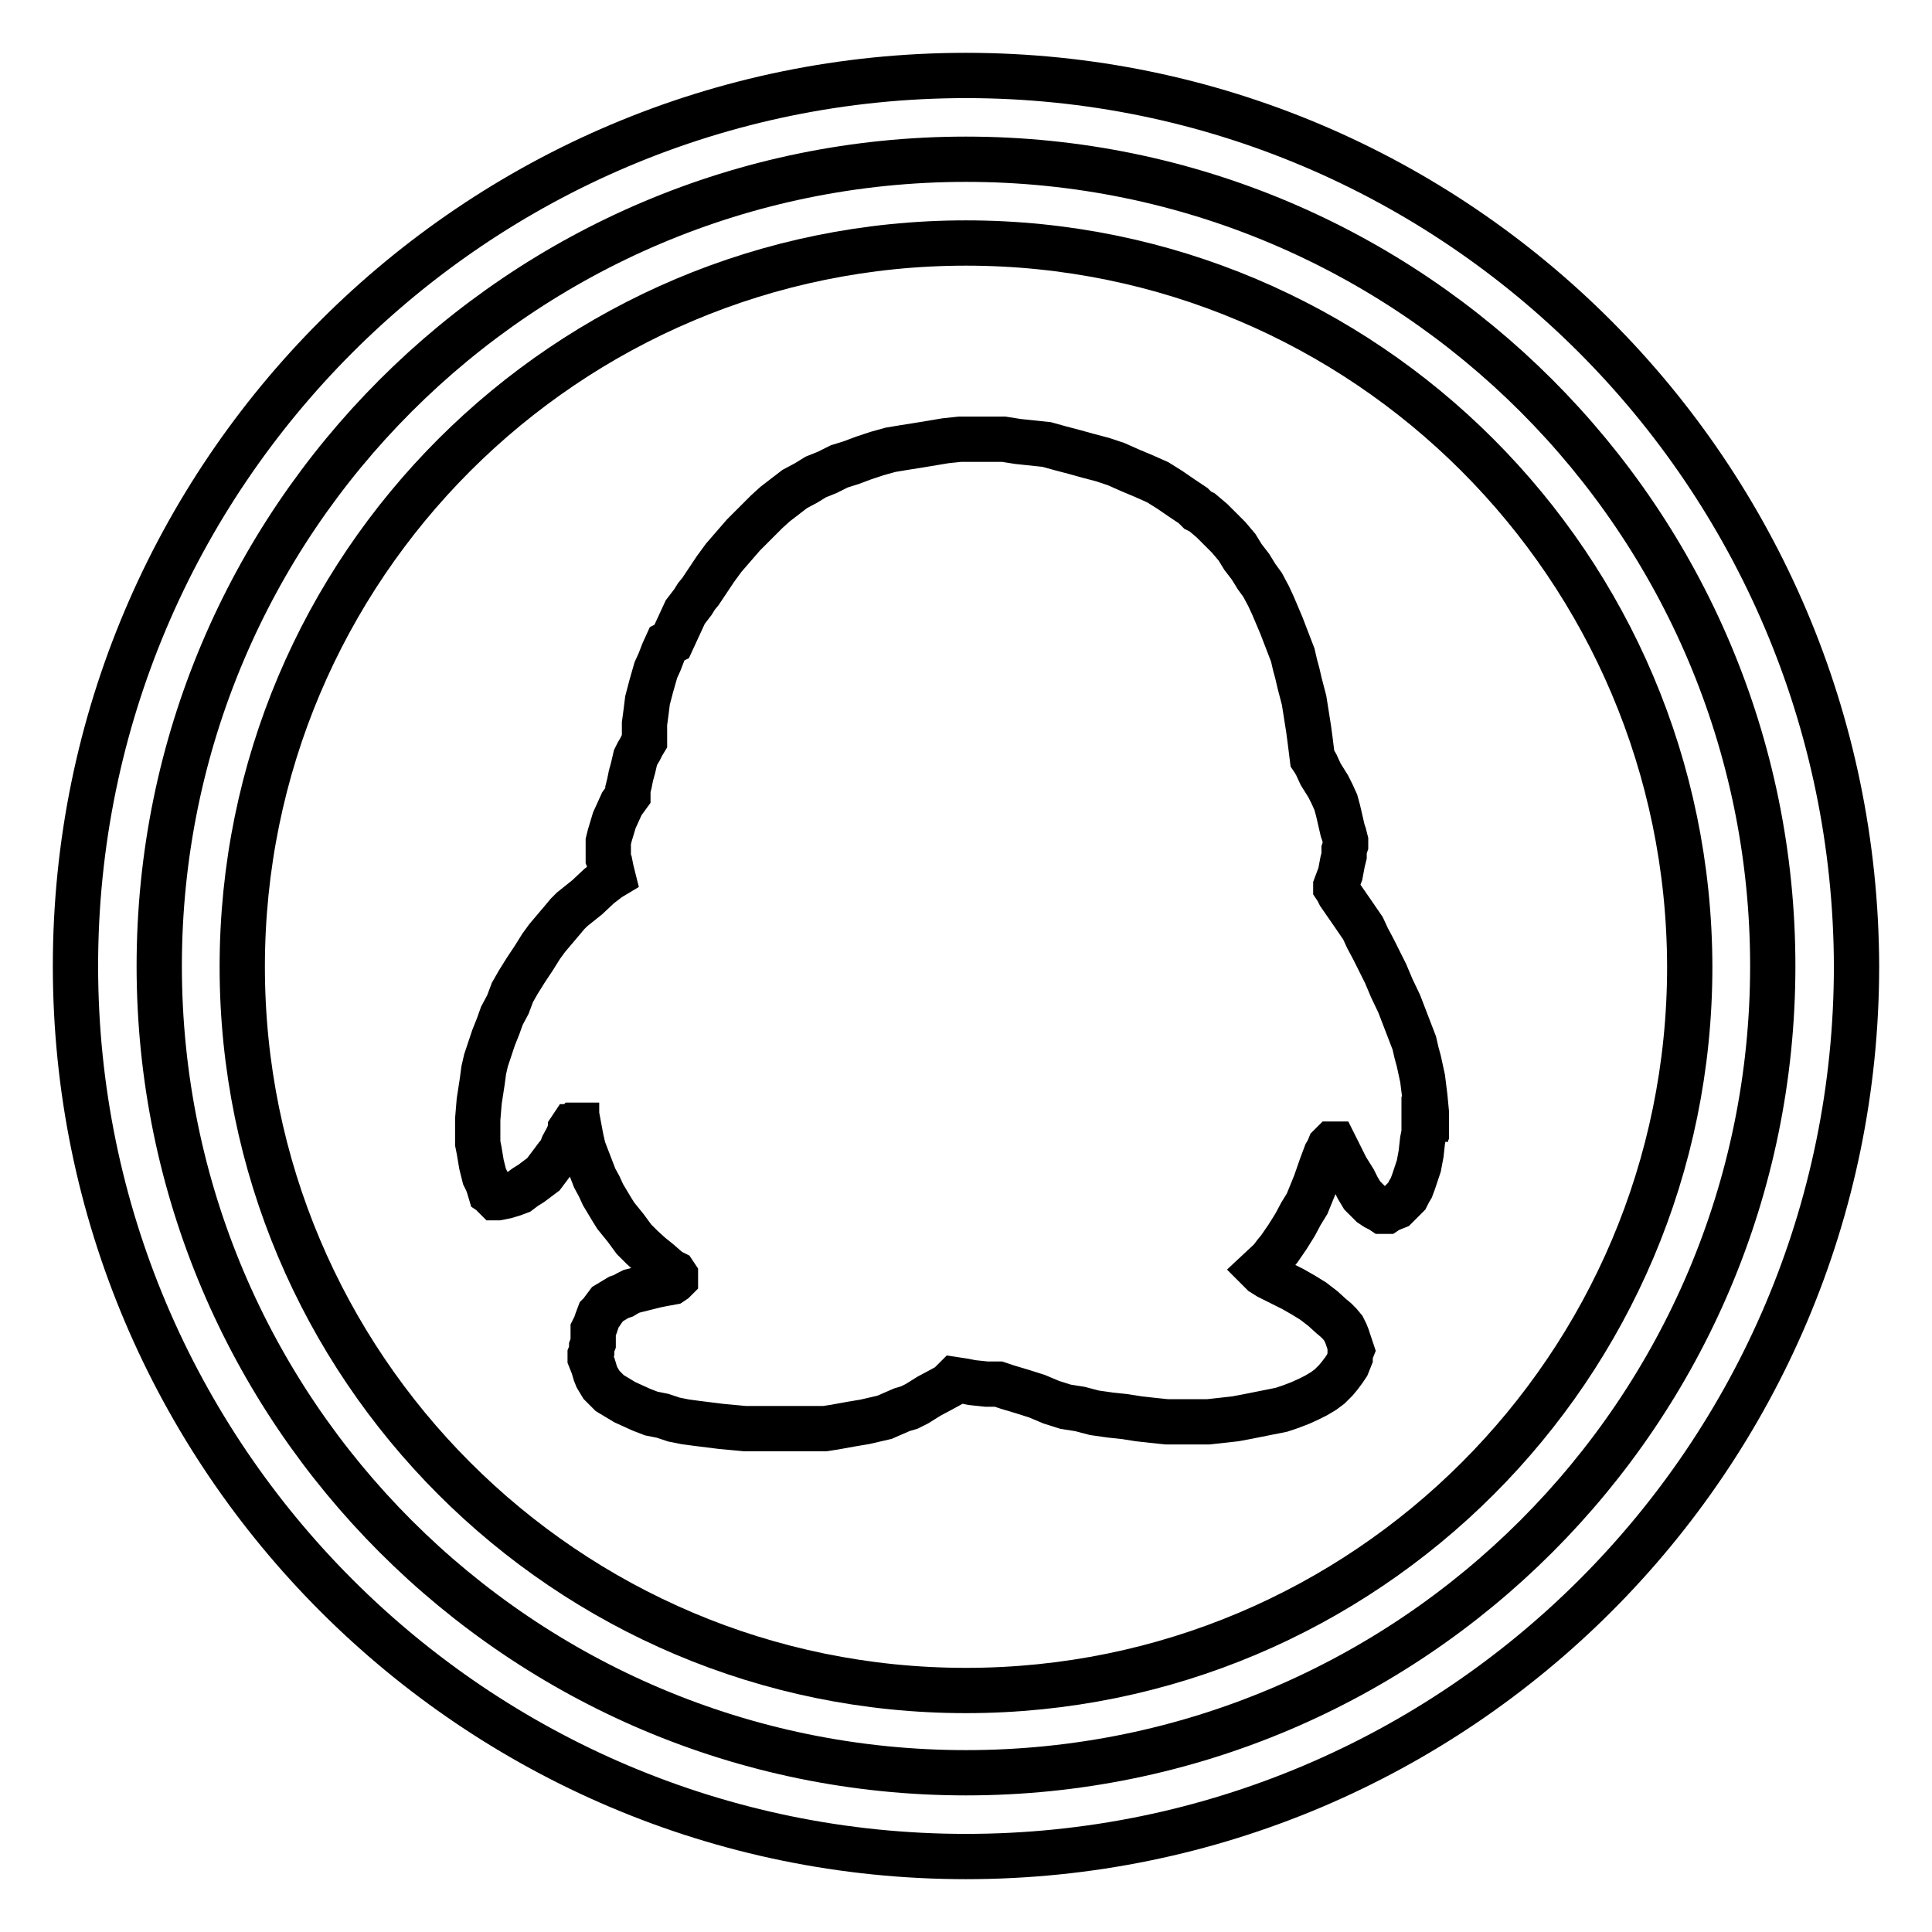 <?xml version="1.0" encoding="utf-8"?>
<!-- Svg Vector Icons : http://www.onlinewebfonts.com/icon -->
<!DOCTYPE svg PUBLIC "-//W3C//DTD SVG 1.1//EN" "http://www.w3.org/Graphics/SVG/1.1/DTD/svg11.dtd">
<svg version="1.1" xmlns="http://www.w3.org/2000/svg" xmlns:xlink="http://www.w3.org/1999/xlink" x="0px" y="0px" viewBox="0 0 256 256" enable-background="new 0 0 256 256" xml:space="preserve">
<g> <path stroke-width="6" fill-opacity="0" stroke="#000000"  d="M128,10C62.9,10,10,62.9,10,128c0,65.1,52.9,118,118,118s118-52.9,118-118C245.8,62.9,193.1,10,128,10z  M128,234.9C69,234.9,21.1,187,21.1,128C21.1,69,69,21.1,128,21.1S234.9,69,234.9,128C234.9,187,187,234.9,128,234.9z"/> <path stroke-width="6" fill-opacity="0" stroke="#000000"  d="M128,32.2c-52.9,0-95.9,42.9-95.9,95.9c0,52.9,42.9,95.9,95.9,95.9c52.9,0,95.9-42.9,95.9-95.9 C223.8,75.1,180.9,32.2,128,32.2z M188.9,148.3h-0.2v1.8l-0.2,1l-0.2,1.8l-0.3,1.6l-0.5,1.5l-0.2,0.6l-0.3,0.8l-0.3,0.5l-0.3,0.6 l-0.3,0.3l-0.5,0.5l-0.3,0.3l-0.3,0.3l-0.5,0.2l-0.5,0.2l-0.3,0.2h-0.5l-0.3-0.2l-0.6-0.3l-0.3-0.2l-0.3-0.2l-0.3-0.3l-0.3-0.3 l-0.6-0.6l-0.6-1l-0.5-1l-0.5-0.8l-0.5-0.8l-0.8-1.6l-0.8-1.6h-0.3l-0.3,0.3l-0.2,0.5l-0.3,0.5l-0.6,1.6l-0.8,2.3l-1.1,2.7 l-0.8,1.3l-0.8,1.5l-1,1.6l-1.1,1.6l-0.5,0.6l-0.6,0.8l-1.5,1.4l0.2,0.2l0.2,0.2l0.8,0.5l3.2,1.6l1.4,0.8l1.3,0.8l1.3,1l1.1,1 l0.6,0.5l0.5,0.5l0.5,0.6l0.3,0.6l0.2,0.5l0.2,0.6l0.2,0.6l0.2,0.6l-0.2,0.5v0.5l-0.2,0.5l-0.2,0.5l-0.2,0.3l-0.2,0.3l-0.6,0.8 l-0.5,0.6l-0.5,0.5l-0.3,0.3l-0.8,0.6l-1,0.6l-1,0.5l-1.1,0.5l-1.3,0.5l-0.6,0.2l-0.6,0.2l-1.5,0.3l-1.5,0.3l-1.5,0.3l-1.6,0.3 l-1.8,0.2l-1.8,0.2h-5.5l-1.9-0.2l-1.8-0.2l-1.9-0.3l-1.9-0.2l-2.1-0.3l-1.9-0.5l-1.9-0.3l-1.9-0.6l-1.9-0.8l-1.9-0.6l-1-0.3 l-1-0.3l-0.6-0.2l-0.6-0.2h-1.6l-1.9-0.2l-1-0.2l-1.3-0.2l-0.8,0.8l-1.1,0.6l-1.5,0.8l-1.6,1l-1,0.5l-1,0.3l-2.3,1l-1.3,0.3 l-1.3,0.3l-1.8,0.3l-1.1,0.2l-1.1,0.2l-1.3,0.2H98.7l-3.2-0.3l-1.6-0.2l-1.6-0.2l-1.5-0.2l-1.5-0.3l-1.5-0.5l-1.5-0.3l-1.3-0.5 l-1.1-0.5l-1.1-0.5l-1-0.6l-1-0.6l-0.3-0.3l-0.5-0.5l-0.3-0.3l-0.3-0.5l-0.3-0.5l-0.2-0.5l-0.3-1l-0.2-0.5l-0.2-0.5v-0.5l0.2-0.5 v-0.5l0.2-0.5v-1.8l0.3-0.6l0.2-0.6l0.3-0.8l0.3-0.3l0.2-0.3l0.6-0.8l0.5-0.3l0.5-0.3l0.5-0.3l0.6-0.2l0.5-0.3l0.6-0.3l0.8-0.2 l0.8-0.2l0.8-0.2l0.8-0.2l1-0.2l1.1-0.2l0.3-0.2l0.2-0.2v-0.5l-0.2-0.3l-0.6-0.3l-1.5-1.3l-1-0.8l-1.1-1l-1.1-1.1l-1.1-1.5 l-1.3-1.6l-0.5-0.8l-0.6-1l-0.6-1l-0.5-1.1l-0.6-1.1l-0.5-1.3l-0.5-1.3l-0.5-1.3l-0.3-1.3l-0.3-1.6h-0.3v-0.2h-0.2l-0.2,0.2h-0.2 l-0.2,0.3v0.3l-0.2,0.3l-0.2,0.5l-0.6,1.1l-0.3,0.8l-0.5,0.6l-0.6,0.8l-0.6,0.8l-0.6,0.8l-0.8,0.6l-0.8,0.6l-0.8,0.5l-0.8,0.6 l-0.8,0.3l-1,0.3l-1,0.2h-0.3l-0.2-0.2l-0.2-0.3l-0.3-0.2l-0.3-1l-0.2-0.5l-0.3-0.6l-0.2-0.8l-0.2-0.8l-0.3-1.8l-0.2-1v-3.2 l0.2-2.4l0.2-1.3l0.2-1.3l0.2-1.5l0.3-1.3l0.5-1.5l0.5-1.5l0.6-1.5l0.5-1.4l0.8-1.5l0.6-1.6l0.8-1.4l1-1.6l1-1.5l1-1.6l0.8-1.1 l1.1-1.3l1.1-1.3l0.5-0.6l0.6-0.6l1-0.8l1-0.8l1.6-1.5l1.3-1l0.5-0.3l-0.2-0.8l-0.2-1l-0.2-0.5v-2.3l0.2-0.8l0.3-1l0.3-1l0.5-1.1 l0.5-1.1l0.8-1.1v-0.8l0.2-0.8l0.2-1l0.3-1.1l0.3-1.3l0.3-0.6l0.3-0.5l0.3-0.6l0.3-0.5v-2.3l0.2-1.5l0.2-1.6l0.5-1.9l0.6-2.1 l0.5-1.1l0.5-1.3l0.5-1.1L89,85l0.6-1.3l0.6-1.3l0.6-1.3l1-1.3l0.5-0.8l0.5-0.6l1-1.5l1-1.5l1.1-1.5l1.3-1.5l1.3-1.5l1.5-1.5 l1.6-1.6l1.1-1l1.3-1l1.3-1l1.5-0.8l1.3-0.8l1.5-0.6l1.6-0.8l1.6-0.5l1.6-0.6l1.8-0.6l1.8-0.5l1.8-0.3l1.9-0.3l1.8-0.3l1.8-0.3 l1.9-0.2h5.8l1.9,0.3l1.9,0.2l1.9,0.2l1.8,0.5l1.9,0.5l1.8,0.5l1.9,0.5l1.8,0.6l1.8,0.8l1.9,0.8l1.8,0.8l1.6,1l1.6,1.1l1.5,1 l0.6,0.6l0.6,0.3l1.3,1.1l1.1,1.1l1.1,1.1l1.1,1.3l0.8,1.3l1,1.3l0.8,1.3l0.8,1.1l0.8,1.5l0.6,1.3l1.1,2.6l0.5,1.3l0.5,1.3l0.5,1.3 l0.3,1.3l0.3,1.1l0.3,1.3l0.6,2.3l0.3,1.9l0.3,1.9l0.2,1.5l0.3,2.4l0.2,0.3l0.3,0.5l0.6,1.3l0.5,0.8l0.5,0.8l0.5,1l0.5,1.1l0.3,1.1 l0.3,1.3l0.3,1.3l0.2,0.6l0.2,0.8v0.6l-0.2,0.6v0.8l-0.2,0.8l-0.3,1.6l-0.3,0.8l-0.3,0.8v0.2l0.2,0.3l0.3,0.6l1.8,2.6l1.3,1.9 l0.6,1.3l0.8,1.5l0.8,1.6l0.8,1.6l0.8,1.9l1,2.1l0.5,1.3l0.5,1.3l0.5,1.3l0.5,1.3l0.3,1.3l0.3,1.1l0.5,2.3l0.3,2.4l0.2,2.1v0.6 H188.9z"/></g>
</svg>